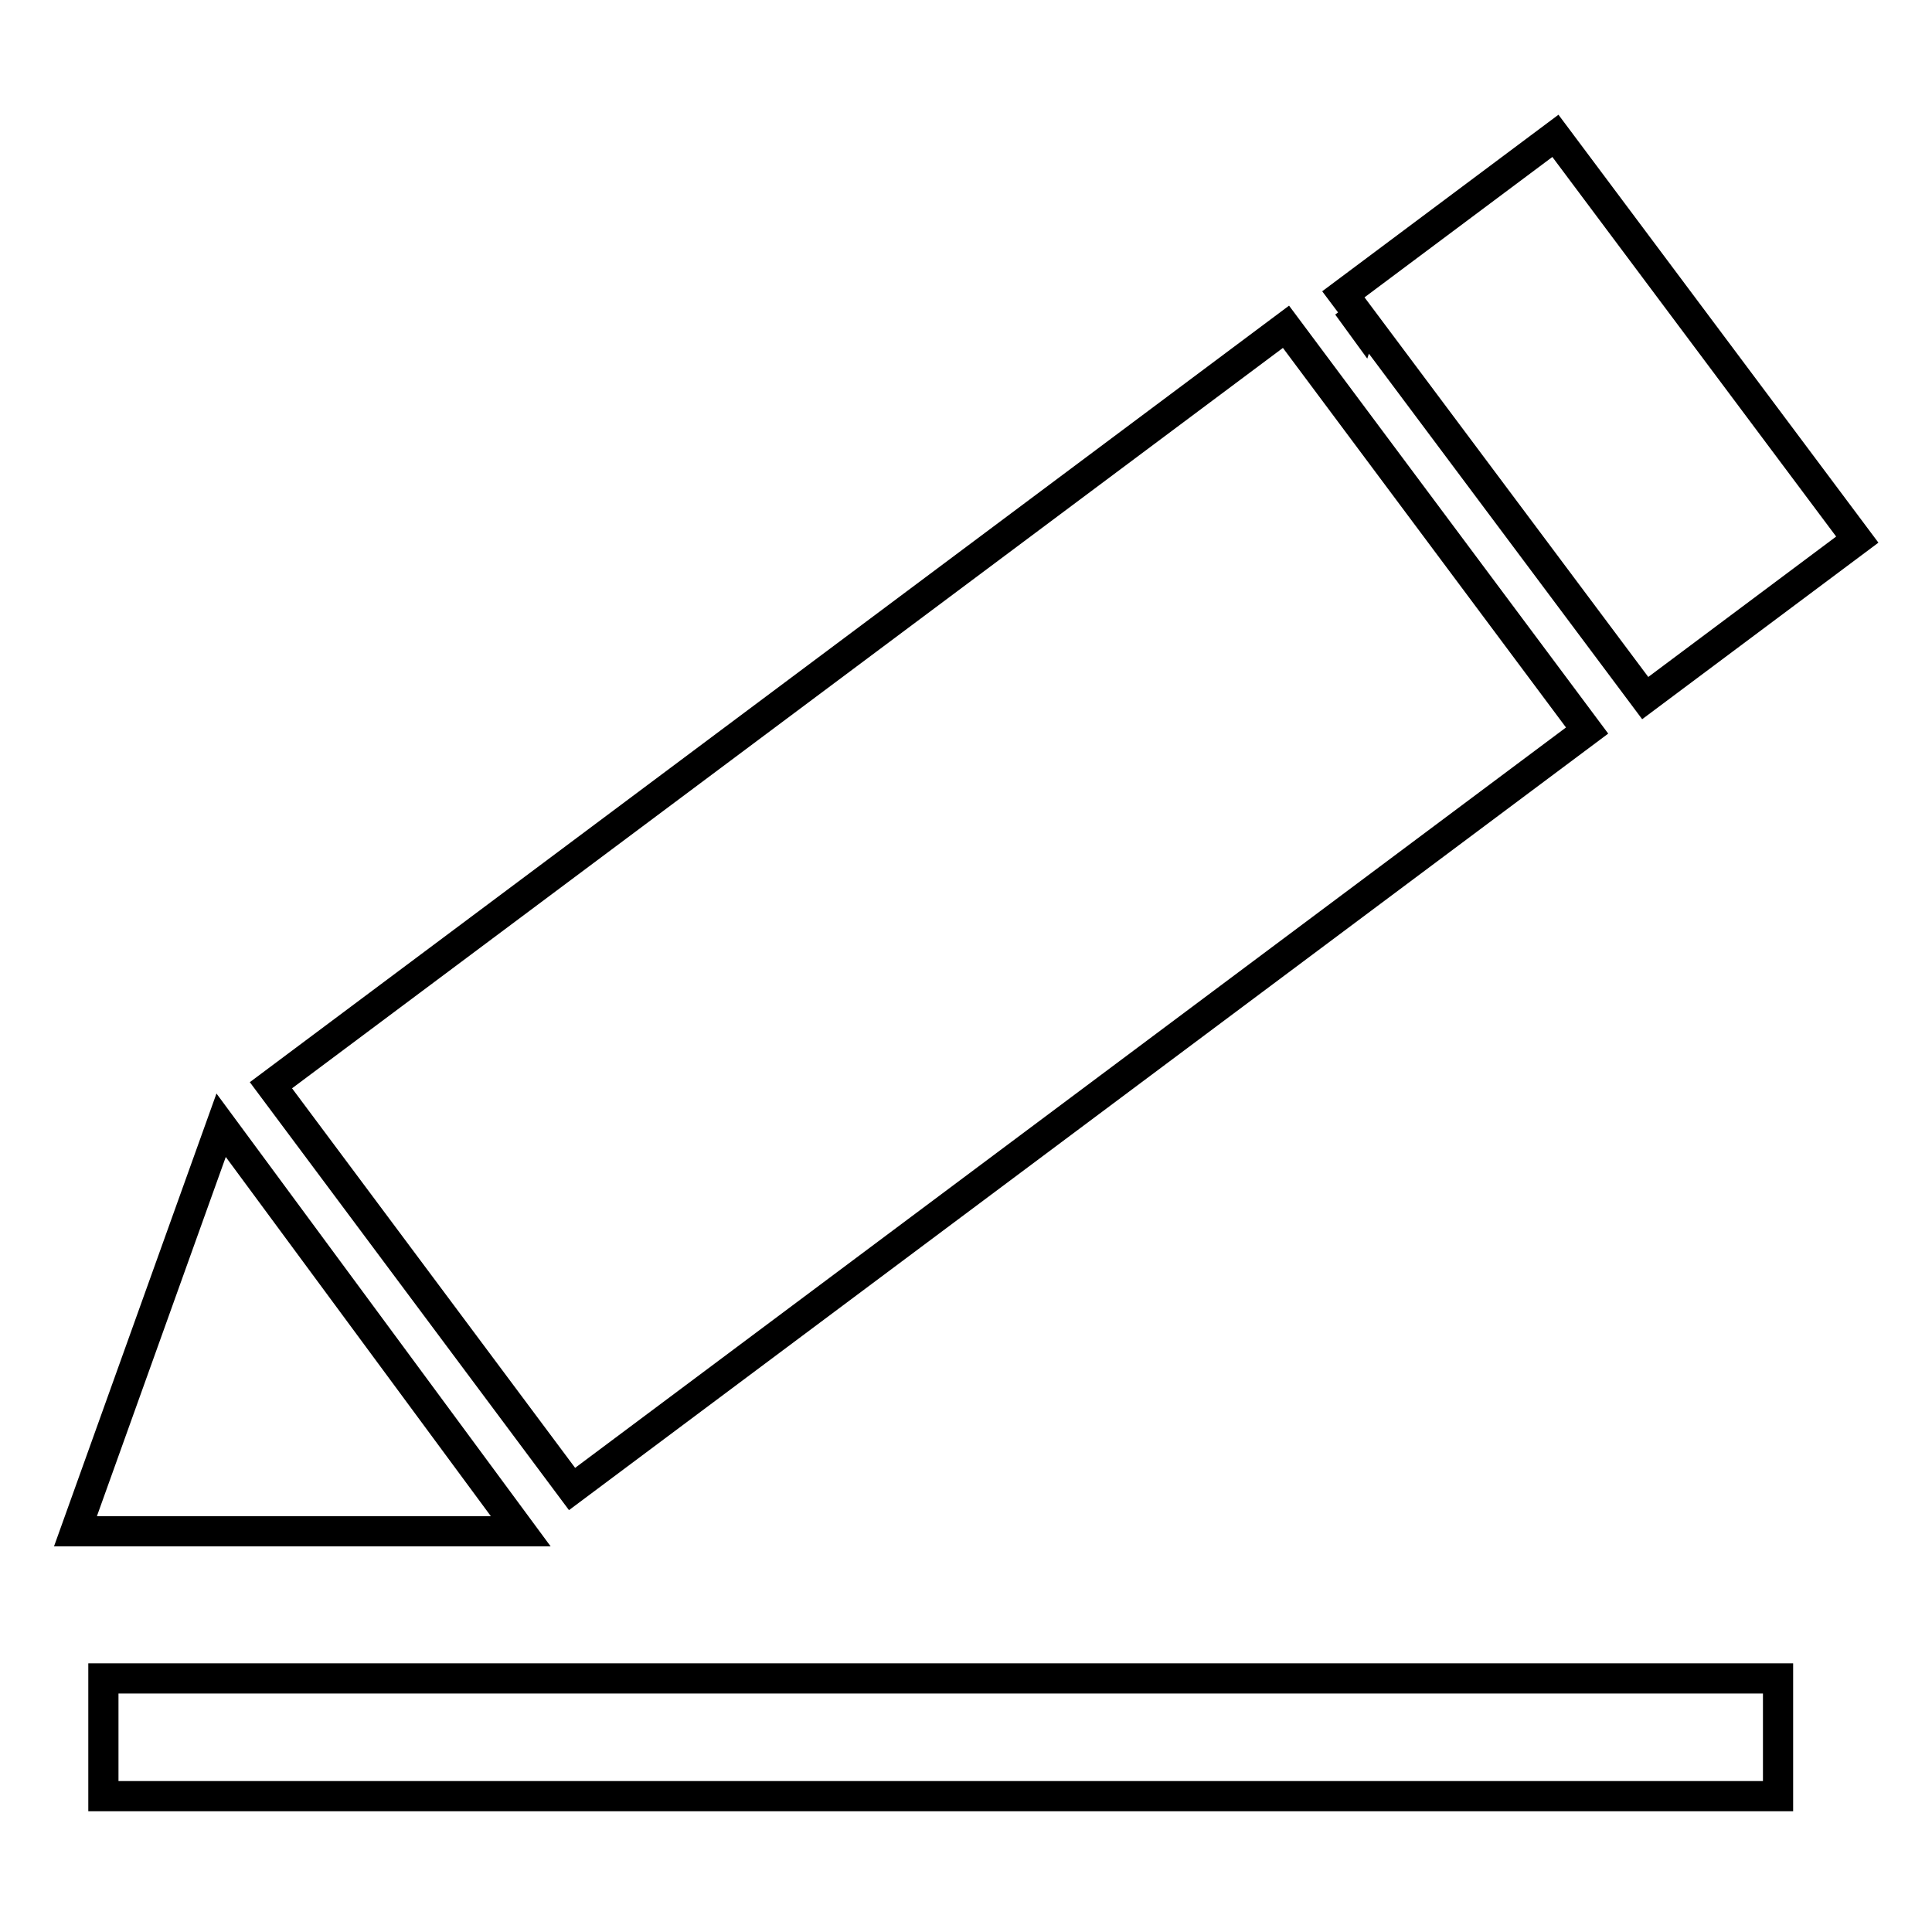 <?xml version="1.0" encoding="utf-8"?>
<!-- Svg Vector Icons : http://www.onlinewebfonts.com/icon -->
<!DOCTYPE svg PUBLIC "-//W3C//DTD SVG 1.1//EN" "http://www.w3.org/Graphics/SVG/1.1/DTD/svg11.dtd">
<svg version="1.1" xmlns="http://www.w3.org/2000/svg" xmlns:xlink="http://www.w3.org/1999/xlink" x="0px" y="0px" viewBox="0 0 256 256" enable-background="new 0 0 256 256" xml:space="preserve">
<g><g><path stroke-width="4" fill-opacity="0" stroke="#000000"  d="M206.1,18L178,39l2.1,2.8l-0.4,0.3l0.8,1.1l0.2-0.6l37.3,49.9l28.1-21L206.1,18z"/><path stroke-width="4" fill-opacity="0" stroke="#000000"  d="M75.8,197.3l-39.9-53.5L170.4,43.3l39.9,53.5L75.8,197.3z"/><path stroke-width="4" fill-opacity="0" stroke="#000000"  d="M29.3,149.1L10,202.9l59,0L29.3,149.1z"/><path stroke-width="4" fill-opacity="0" stroke="#000000"  d="M13.7,222.4h221.9V238H13.7V222.4z"/></g></g>
</svg>